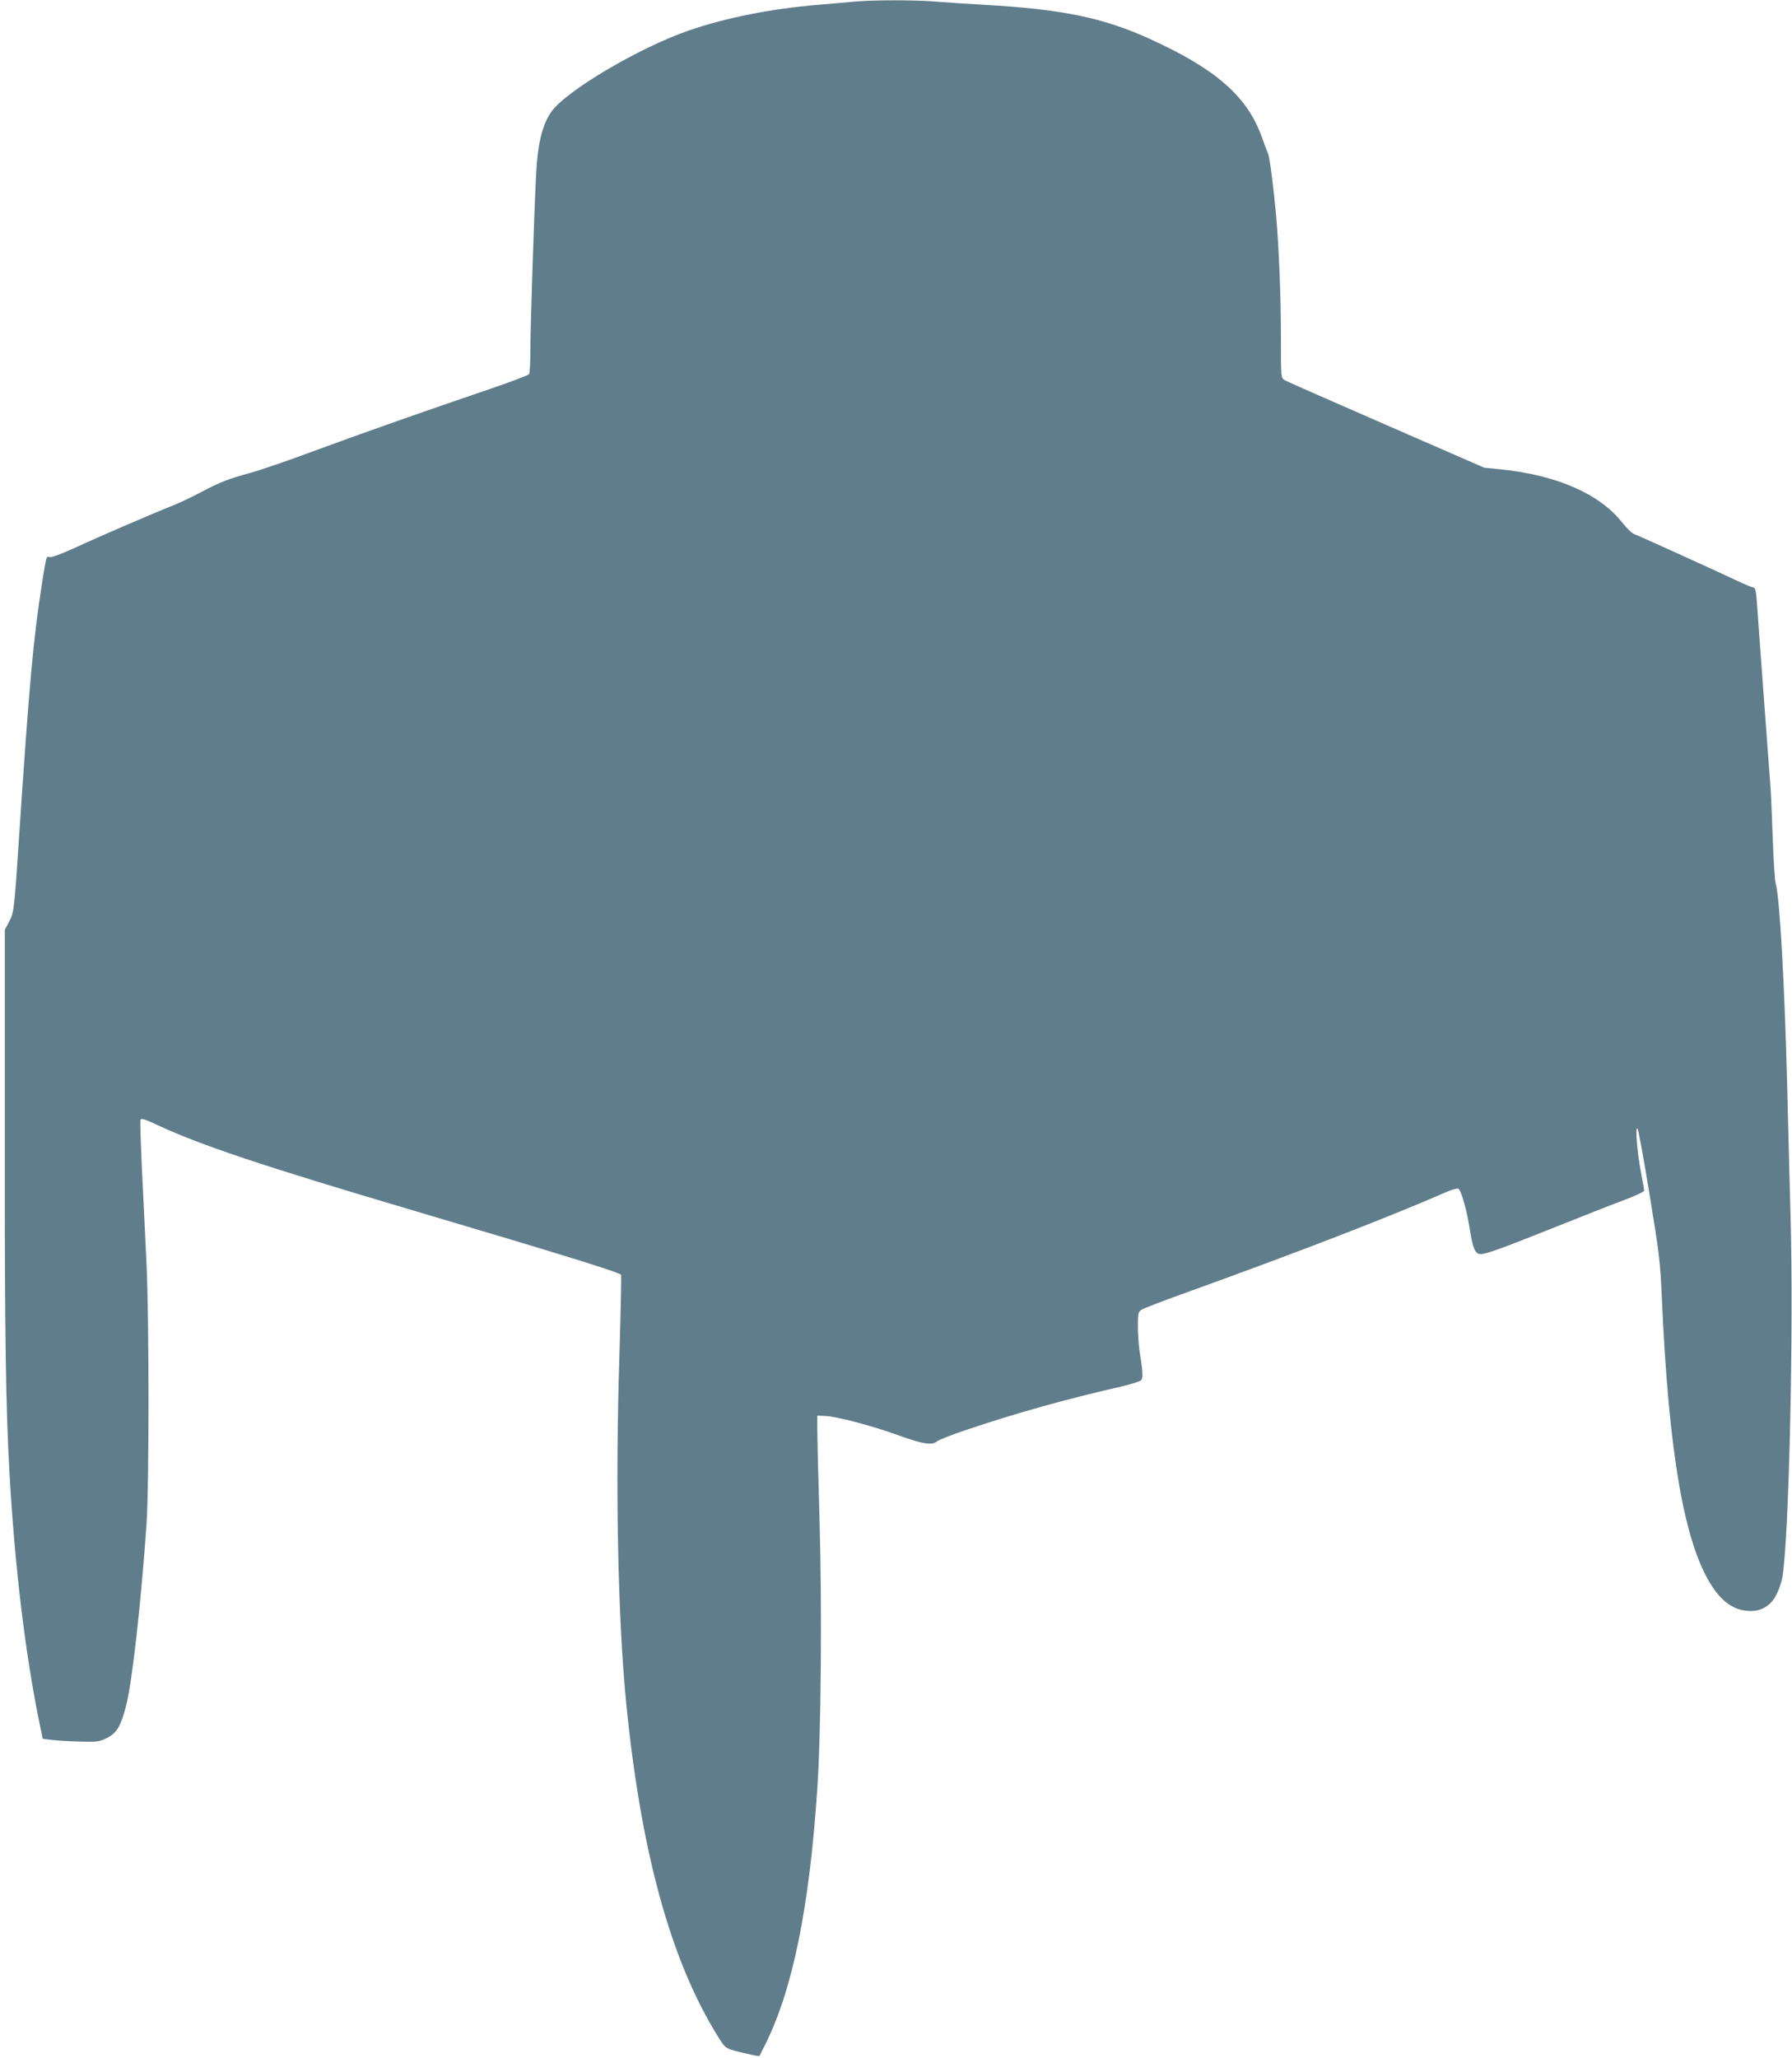 <?xml version="1.0" standalone="no"?>
<!DOCTYPE svg PUBLIC "-//W3C//DTD SVG 20010904//EN"
 "http://www.w3.org/TR/2001/REC-SVG-20010904/DTD/svg10.dtd">
<svg version="1.0" xmlns="http://www.w3.org/2000/svg"
 width="1115pt" height="1280pt" viewBox="0 0 1115 1280"
 preserveAspectRatio="xMidYMid meet">
<g transform="translate(0,1280) scale(0.1,-0.1)"
fill="#607d8b" stroke="none">
<path d="M5305 12789 c-44 -4 -141 -13 -215 -19 -290 -24 -573 -80 -805 -160
-307 -106 -759 -373 -853 -503 -57 -81 -86 -195 -96 -387 -11 -193 -36 -956
-36 -1100 0 -74 -4 -141 -8 -147 -4 -7 -120 -50 -257 -97 -360 -122 -779 -269
-1095 -386 -151 -56 -323 -115 -382 -131 -136 -37 -190 -58 -307 -120 -52 -28
-129 -64 -170 -81 -129 -51 -469 -197 -614 -265 -87 -39 -146 -61 -158 -58
-21 7 -20 11 -48 -165 -54 -345 -79 -622 -142 -1570 -30 -457 -32 -477 -63
-534 l-26 -49 0 -1316 c-1 -1231 6 -1652 30 -2081 33 -568 96 -1095 183 -1525
l23 -110 59 -7 c33 -4 112 -9 175 -10 106 -3 119 -1 165 22 62 31 87 73 121
207 37 146 92 638 126 1128 16 236 16 1256 0 1605 -7 146 -19 406 -28 579 -8
172 -13 320 -10 327 4 10 29 2 98 -30 273 -128 666 -259 1603 -536 916 -271
1280 -384 1289 -399 3 -5 -2 -231 -10 -502 -26 -810 -10 -1617 41 -2149 92
-937 277 -1613 573 -2088 49 -78 42 -74 186 -107 37 -9 70 -15 71 -13 1 2 18
35 37 73 170 341 274 851 323 1585 24 350 30 1131 14 1687 -8 263 -14 514 -14
558 l0 80 50 -2 c73 -3 299 -63 460 -122 146 -53 206 -62 235 -36 10 9 91 41
181 71 315 106 611 189 961 269 64 15 122 33 129 41 12 15 10 52 -11 184 -5
36 -10 104 -10 152 0 80 2 89 23 102 12 8 128 53 257 99 718 259 1275 474
1637 632 34 15 69 25 76 22 18 -7 53 -130 73 -257 18 -116 33 -150 67 -150 34
0 126 33 462 167 165 66 357 142 428 168 70 26 127 53 127 59 0 6 -9 58 -20
116 -24 124 -37 294 -21 269 6 -9 40 -194 75 -411 60 -364 66 -414 76 -639 43
-976 141 -1537 315 -1799 68 -102 144 -150 239 -150 69 0 126 36 158 100 16
30 32 78 37 105 42 225 72 1549 52 2250 -6 226 -16 590 -21 810 -16 634 -47
1179 -71 1257 -6 18 -14 148 -19 288 -5 140 -11 289 -15 330 -15 204 -76 1019
-82 1115 -6 87 -11 110 -23 111 -8 0 -60 22 -115 48 -98 47 -589 270 -631 286
-12 5 -43 36 -69 68 -140 180 -409 297 -758 333 l-102 10 -610 266 c-335 146
-620 271 -632 279 -23 14 -23 16 -23 267 0 257 -12 550 -30 757 -16 176 -40
363 -50 385 -5 11 -23 57 -39 103 -90 251 -283 421 -690 607 -296 135 -546
187 -1036 215 -104 6 -240 15 -301 20 -127 11 -402 11 -519 -1z"/>
</g>
</svg>
